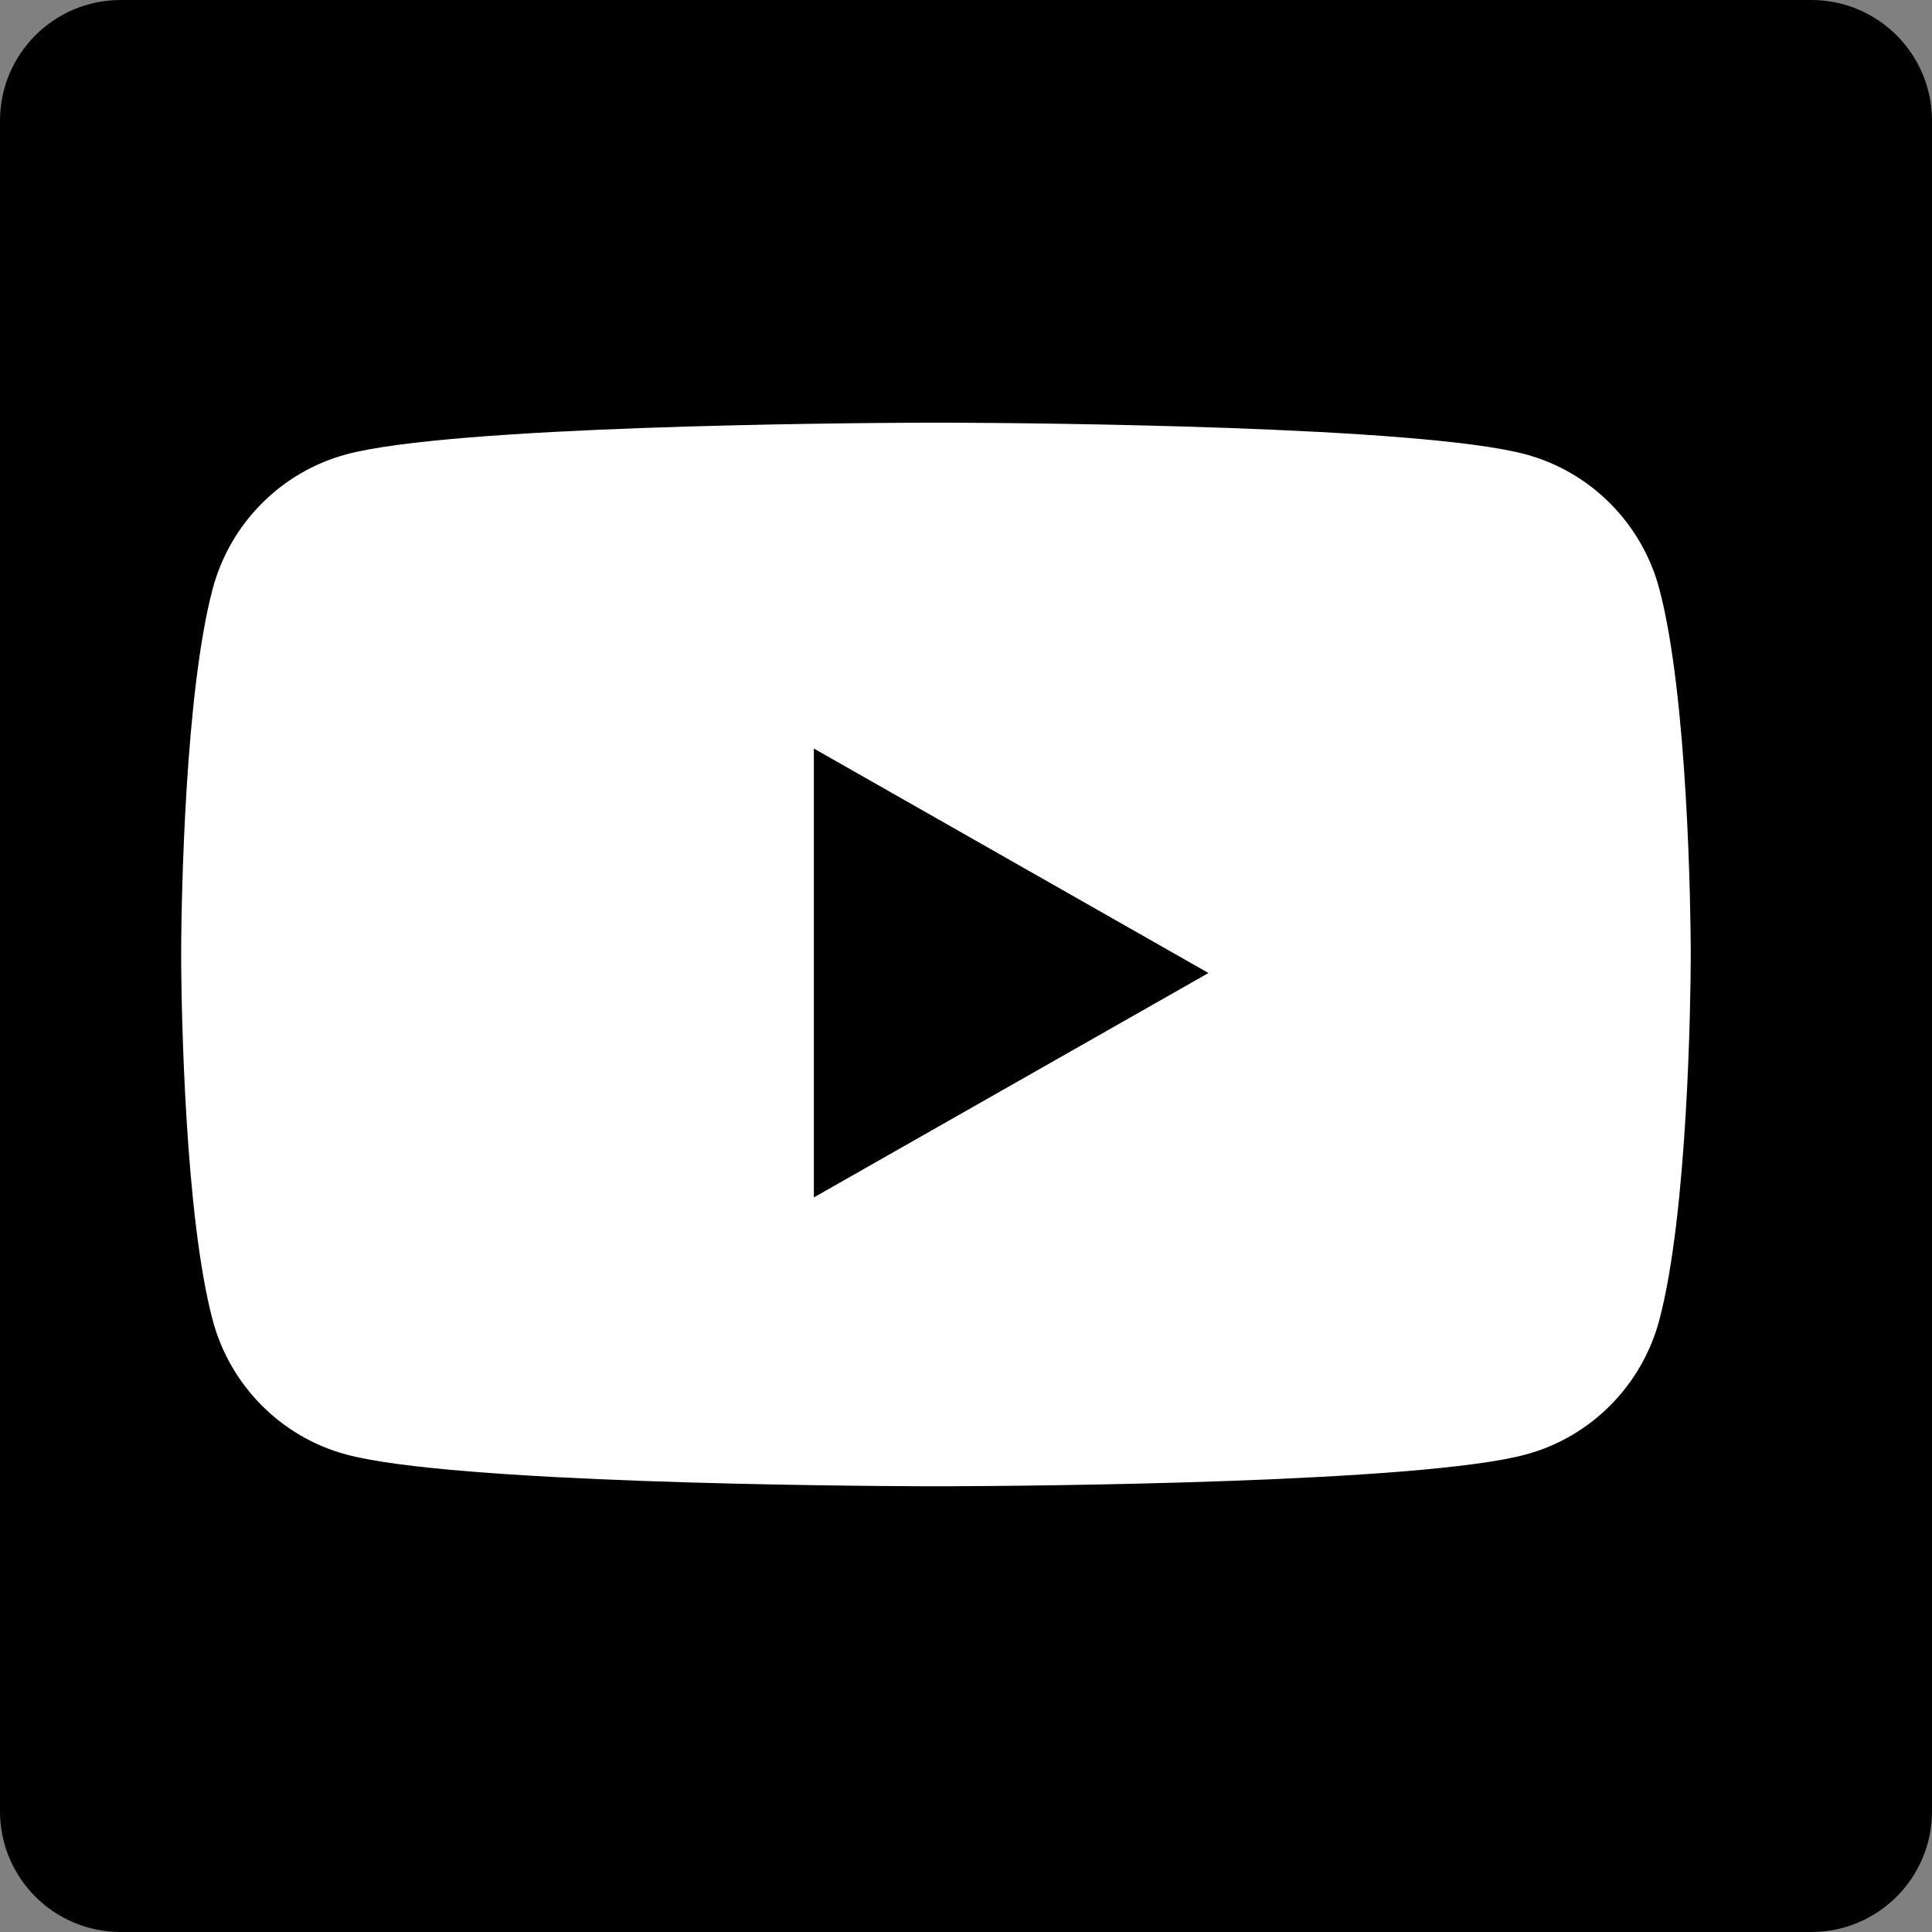 <?xml version="1.0" encoding="UTF-8"?>
<svg width="32px" height="32px" viewBox="0 0 32 32" version="1.1" xmlns="http://www.w3.org/2000/svg" xmlns:xlink="http://www.w3.org/1999/xlink">
    <rect x="0" y="0" width="32" height="32" fill="#808080" stroke="none"/>
    <!-- Generator: Sketch 60 (88103) - https://sketch.com -->
    <title>Icons / Social media / YouTube</title>
    <desc>Created with Sketch.</desc>
    <g id="Icons-/-Social-media-/-YouTube" stroke="none" stroke-width="1" fill="none" fill-rule="evenodd">
        <path d="M2,32 L30,32 C31.105,32 32,31.105 32,30 L32,2 C32,0.895 31.105,-7.30335365e-14 30,-7.28306304e-14 L2,-7.28306304e-14 C0.895,-7.26277243e-14 -2.38167087e-13,0.895 -2.38031816e-13,2 L-2.38031816e-13,30 C-2.37896546e-13,31.105 0.895,32 2,32 Z" id="Fill-1" fill="#000000"></path>
        <path d="M15.743,7.001 C17.069,7.006 23.525,7.055 25.272,7.526 C26.347,7.816 27.195,8.669 27.483,9.752 C27.959,11.542 28.001,15.104 28.004,15.718 L28.004,15.901 C28.001,16.516 27.959,20.077 27.483,21.866 C27.195,22.949 26.347,23.802 25.272,24.091 C23.525,24.563 17.069,24.612 15.743,24.617 L15.265,24.617 C13.938,24.612 7.48,24.563 5.734,24.091 C4.658,23.802 3.811,22.949 3.523,21.866 C3.062,20.135 3.007,16.743 3.001,15.969 L3.001,15.65 C3.007,14.876 3.062,11.484 3.523,9.752 C3.811,8.669 4.658,7.816 5.734,7.526 C7.48,7.055 13.938,7.006 15.265,7.001 Z M13.48,12.398 L13.48,19.833 L20.016,16.116 L13.48,12.398 Z" id="Combined-Shape" fill="#FFFFFF"></path>
    </g>
</svg>